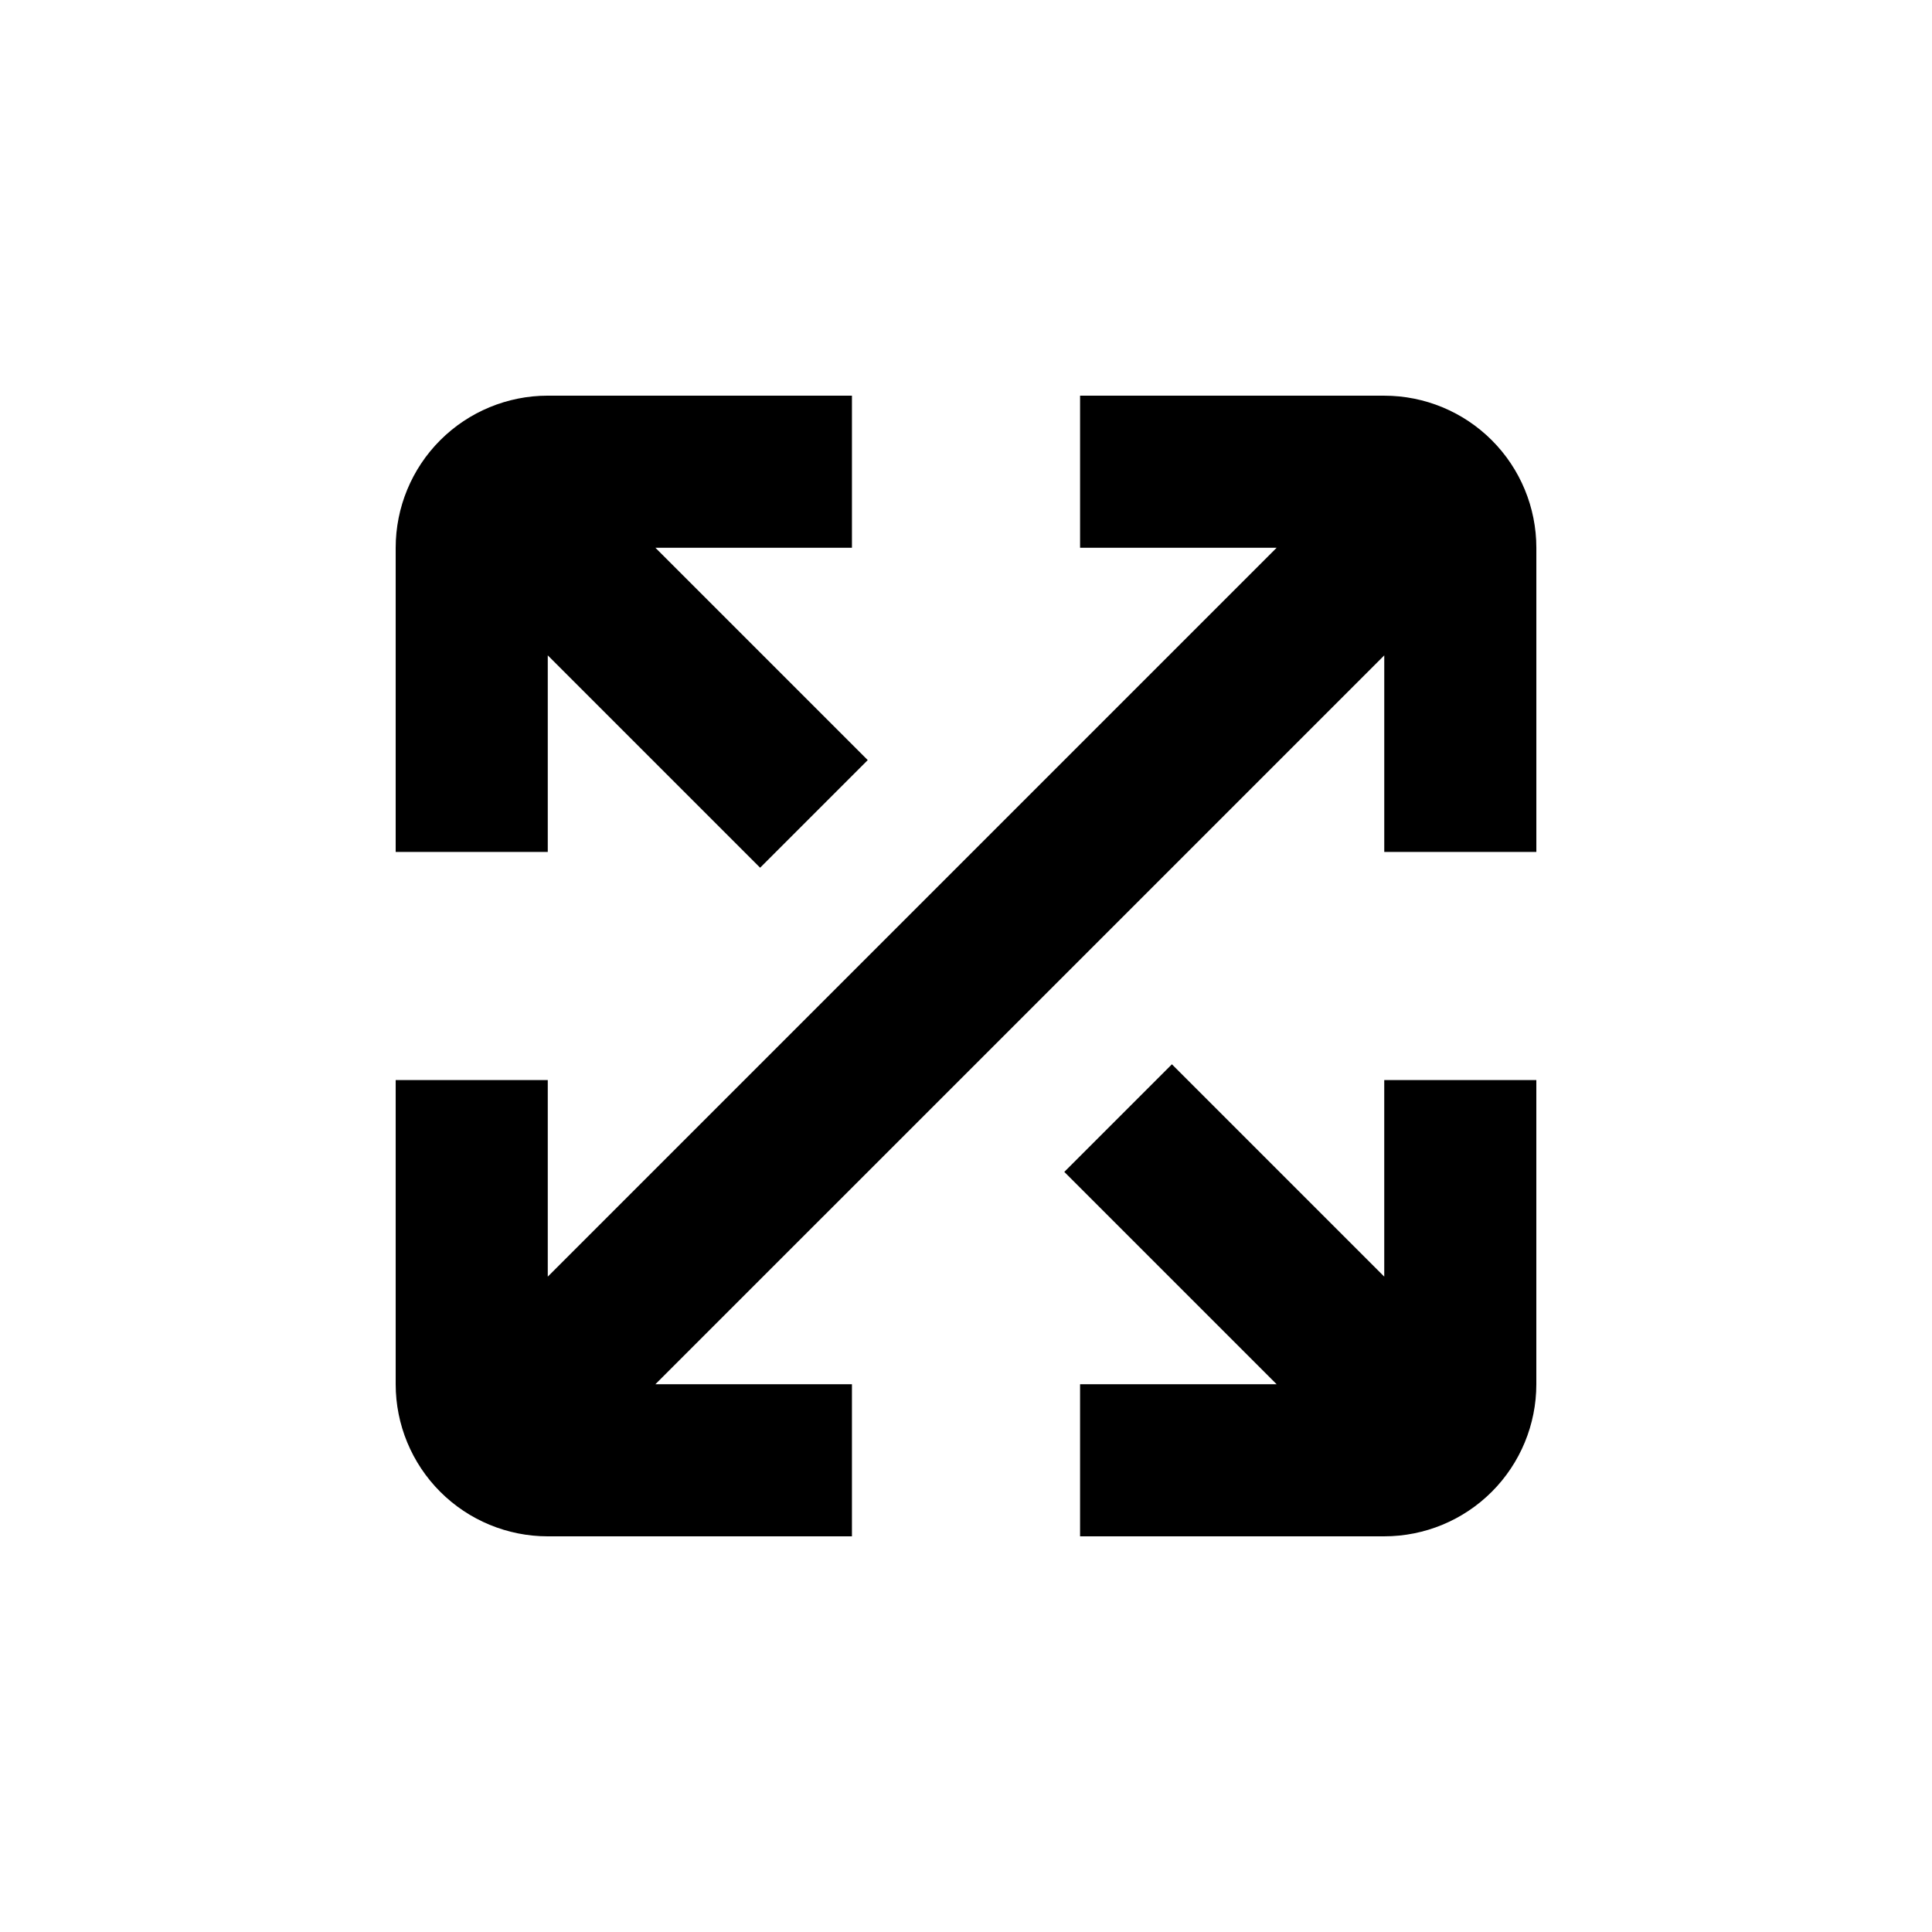 <?xml version="1.0" encoding="UTF-8"?>
<!-- Uploaded to: ICON Repo, www.iconrepo.com, Generator: ICON Repo Mixer Tools -->
<svg fill="#000000" width="800px" height="800px" version="1.1" viewBox="144 144 512 512" xmlns="http://www.w3.org/2000/svg">
 <g>
  <path d="m510.84 248.86h-80.609v40.305h52.094l-193.16 193.16v-52.094h-40.305v80.609c0 10.691 4.246 20.941 11.805 28.5 7.559 7.559 17.812 11.805 28.5 11.805h80.609v-40.305h-52.094l141.93-141.92 51.234-51.238v52.094h40.305v-80.609c0-10.688-4.246-20.941-11.805-28.5-7.559-7.559-17.809-11.805-28.5-11.805z"/>
  <path d="m248.86 369.77h40.305v-52.094l56.277 56.277 28.516-28.516-56.277-56.277h52.094v-40.305h-80.609c-10.688 0-20.941 4.246-28.5 11.805s-11.805 17.812-11.805 28.5z"/>
  <path d="m510.84 482.32-56.273-56.273-28.516 28.516 56.273 56.273h-52.094v40.305h80.609c10.691 0 20.941-4.246 28.5-11.805 7.559-7.559 11.805-17.809 11.805-28.5v-80.609h-40.305z"/>
 </g>
</svg>